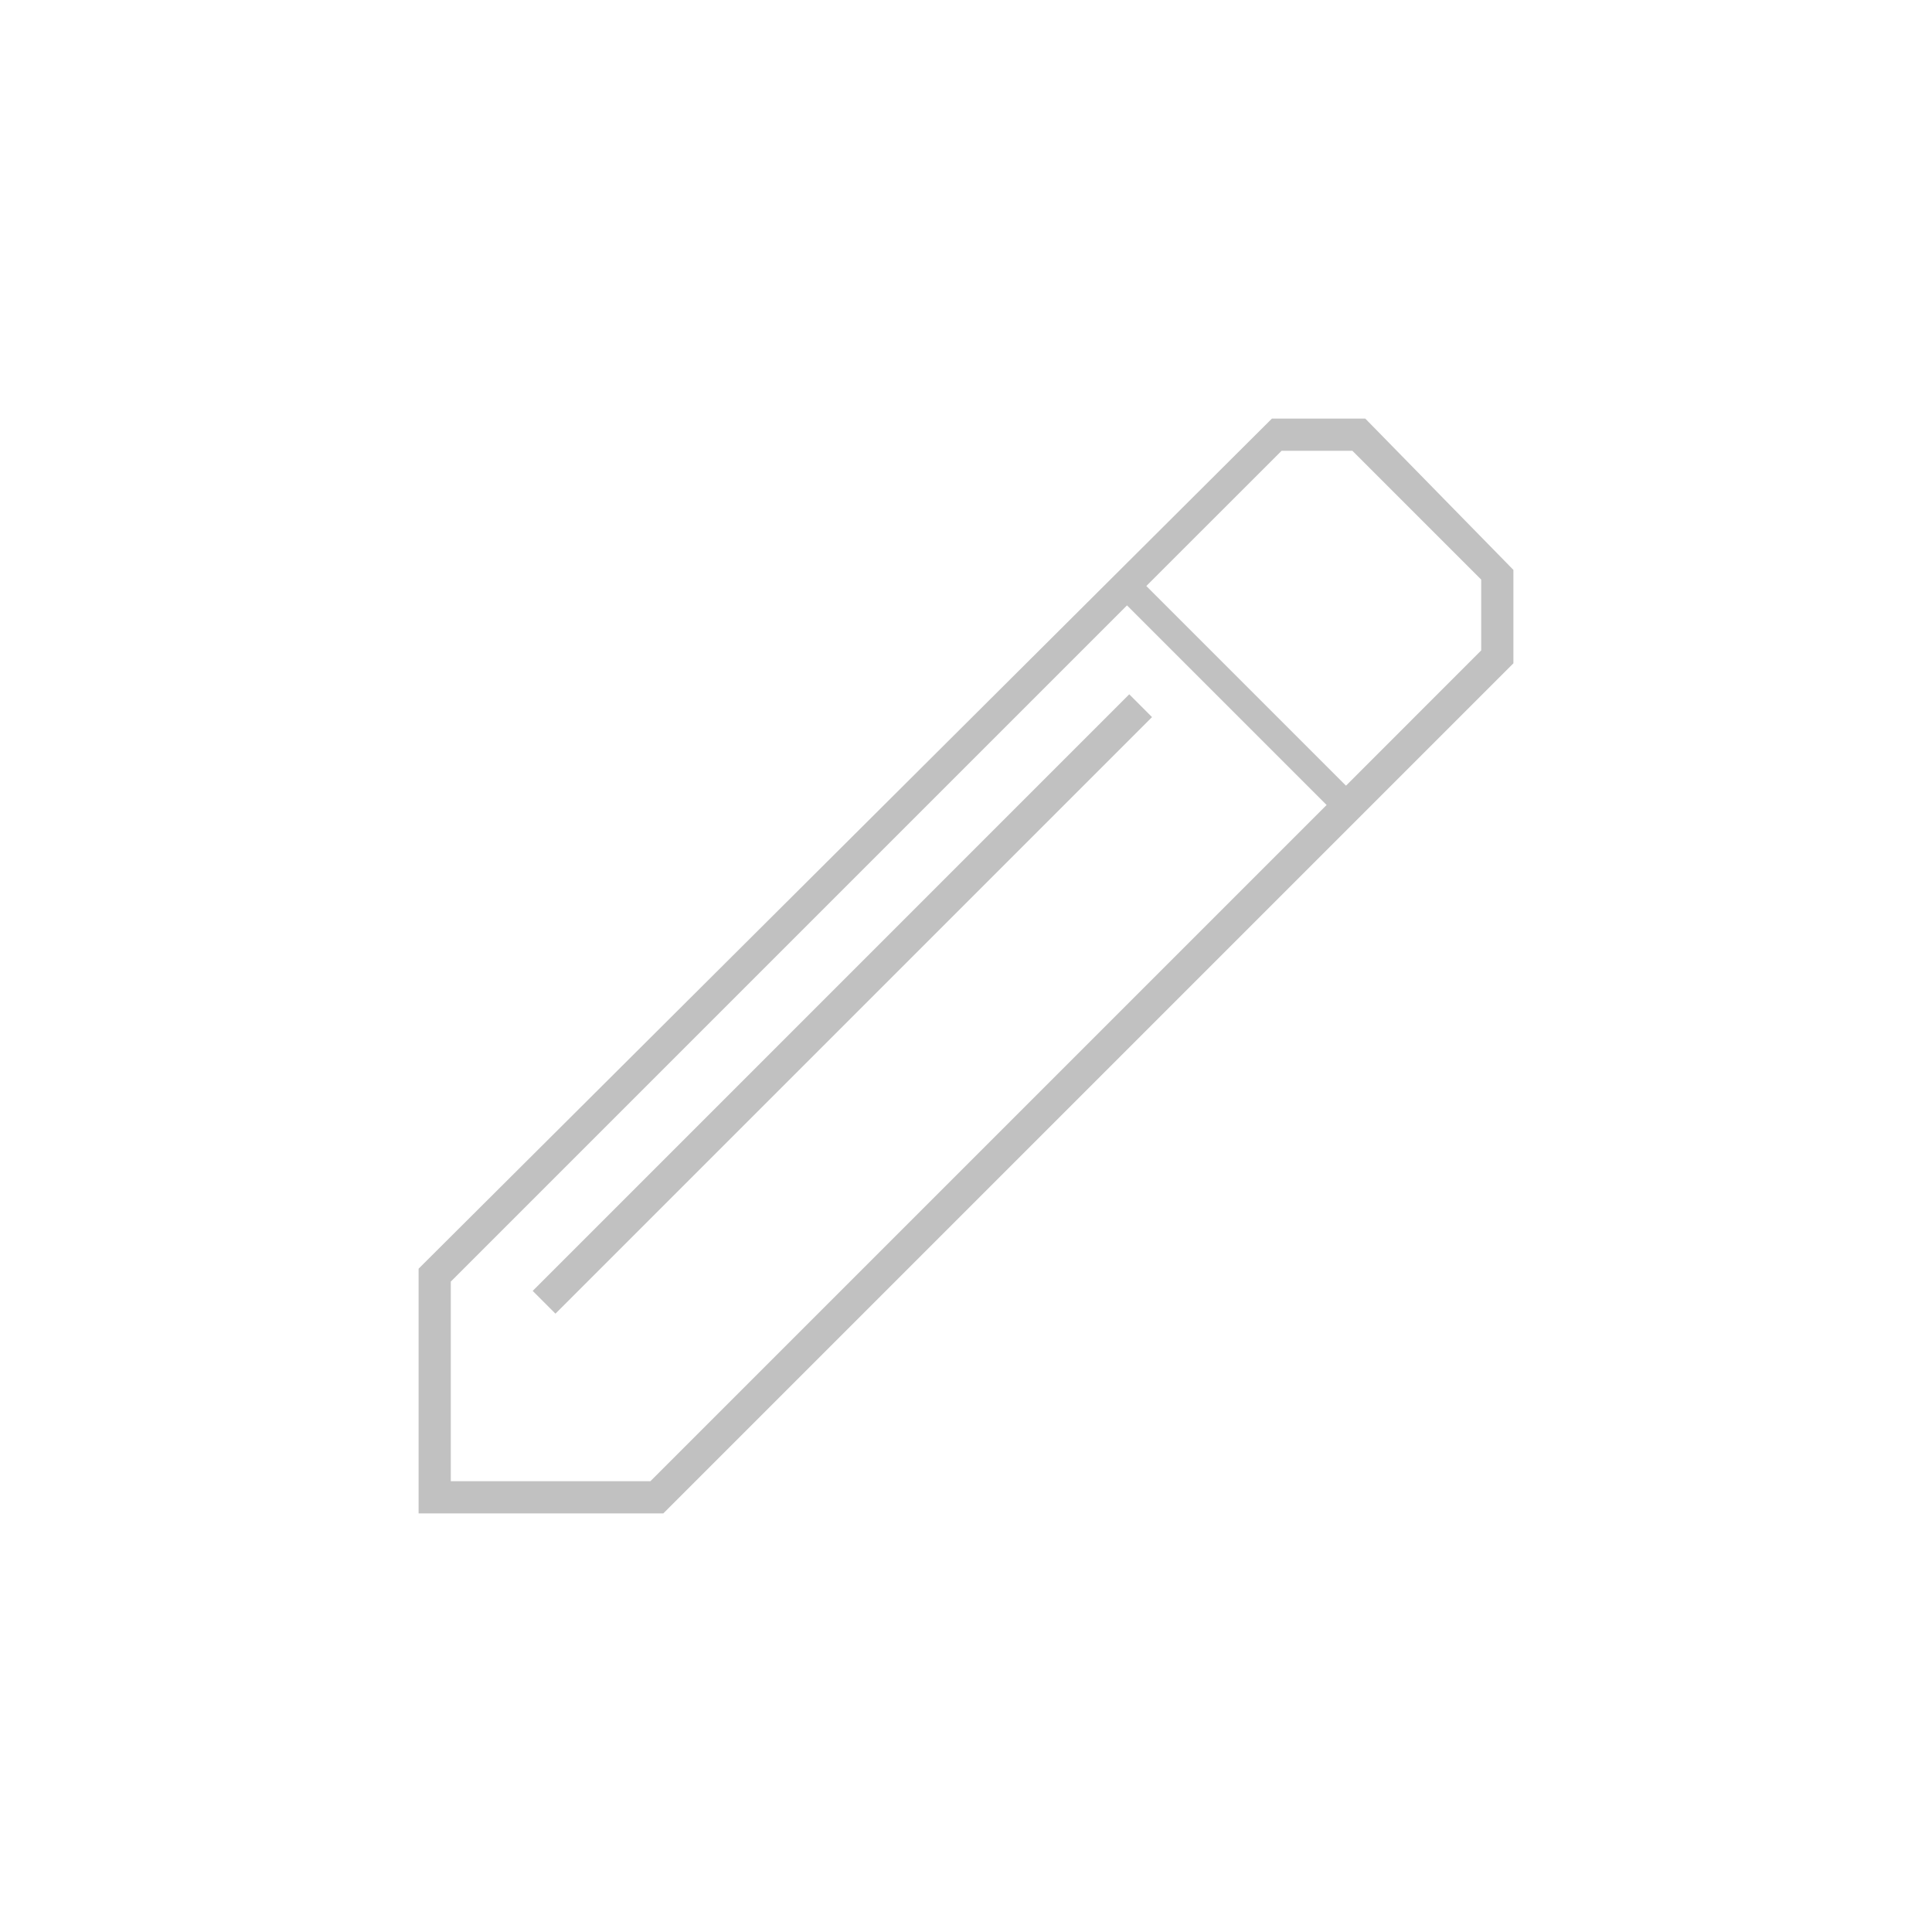 <?xml version="1.0" encoding="utf-8"?>
<svg viewBox="0 0 60 60" width="60" height="60" xml:space="preserve" xmlns="http://www.w3.org/2000/svg">
	<path style="fill:#C1C1C1" d="M 39.5 13 L 13 39.4 L 13 47 L 20.6 47 L 47 20.6 L 47 17.699 L 42.4 13 L 39.5 13 z M 39.801 14 L 42 14 L 46 18 L 46 20.199 L 41.801 24.4 L 35.6 18.199 L 39.801 14 z M 35 18.801 L 41.199 25 L 20.199 46 L 14 46 L 14 39.801 L 35 18.801 z M 35.07 21.562 L 16.543 40.09 L 17.25 40.797 L 35.777 22.27 L 35.07 21.562 z " />
</svg>
